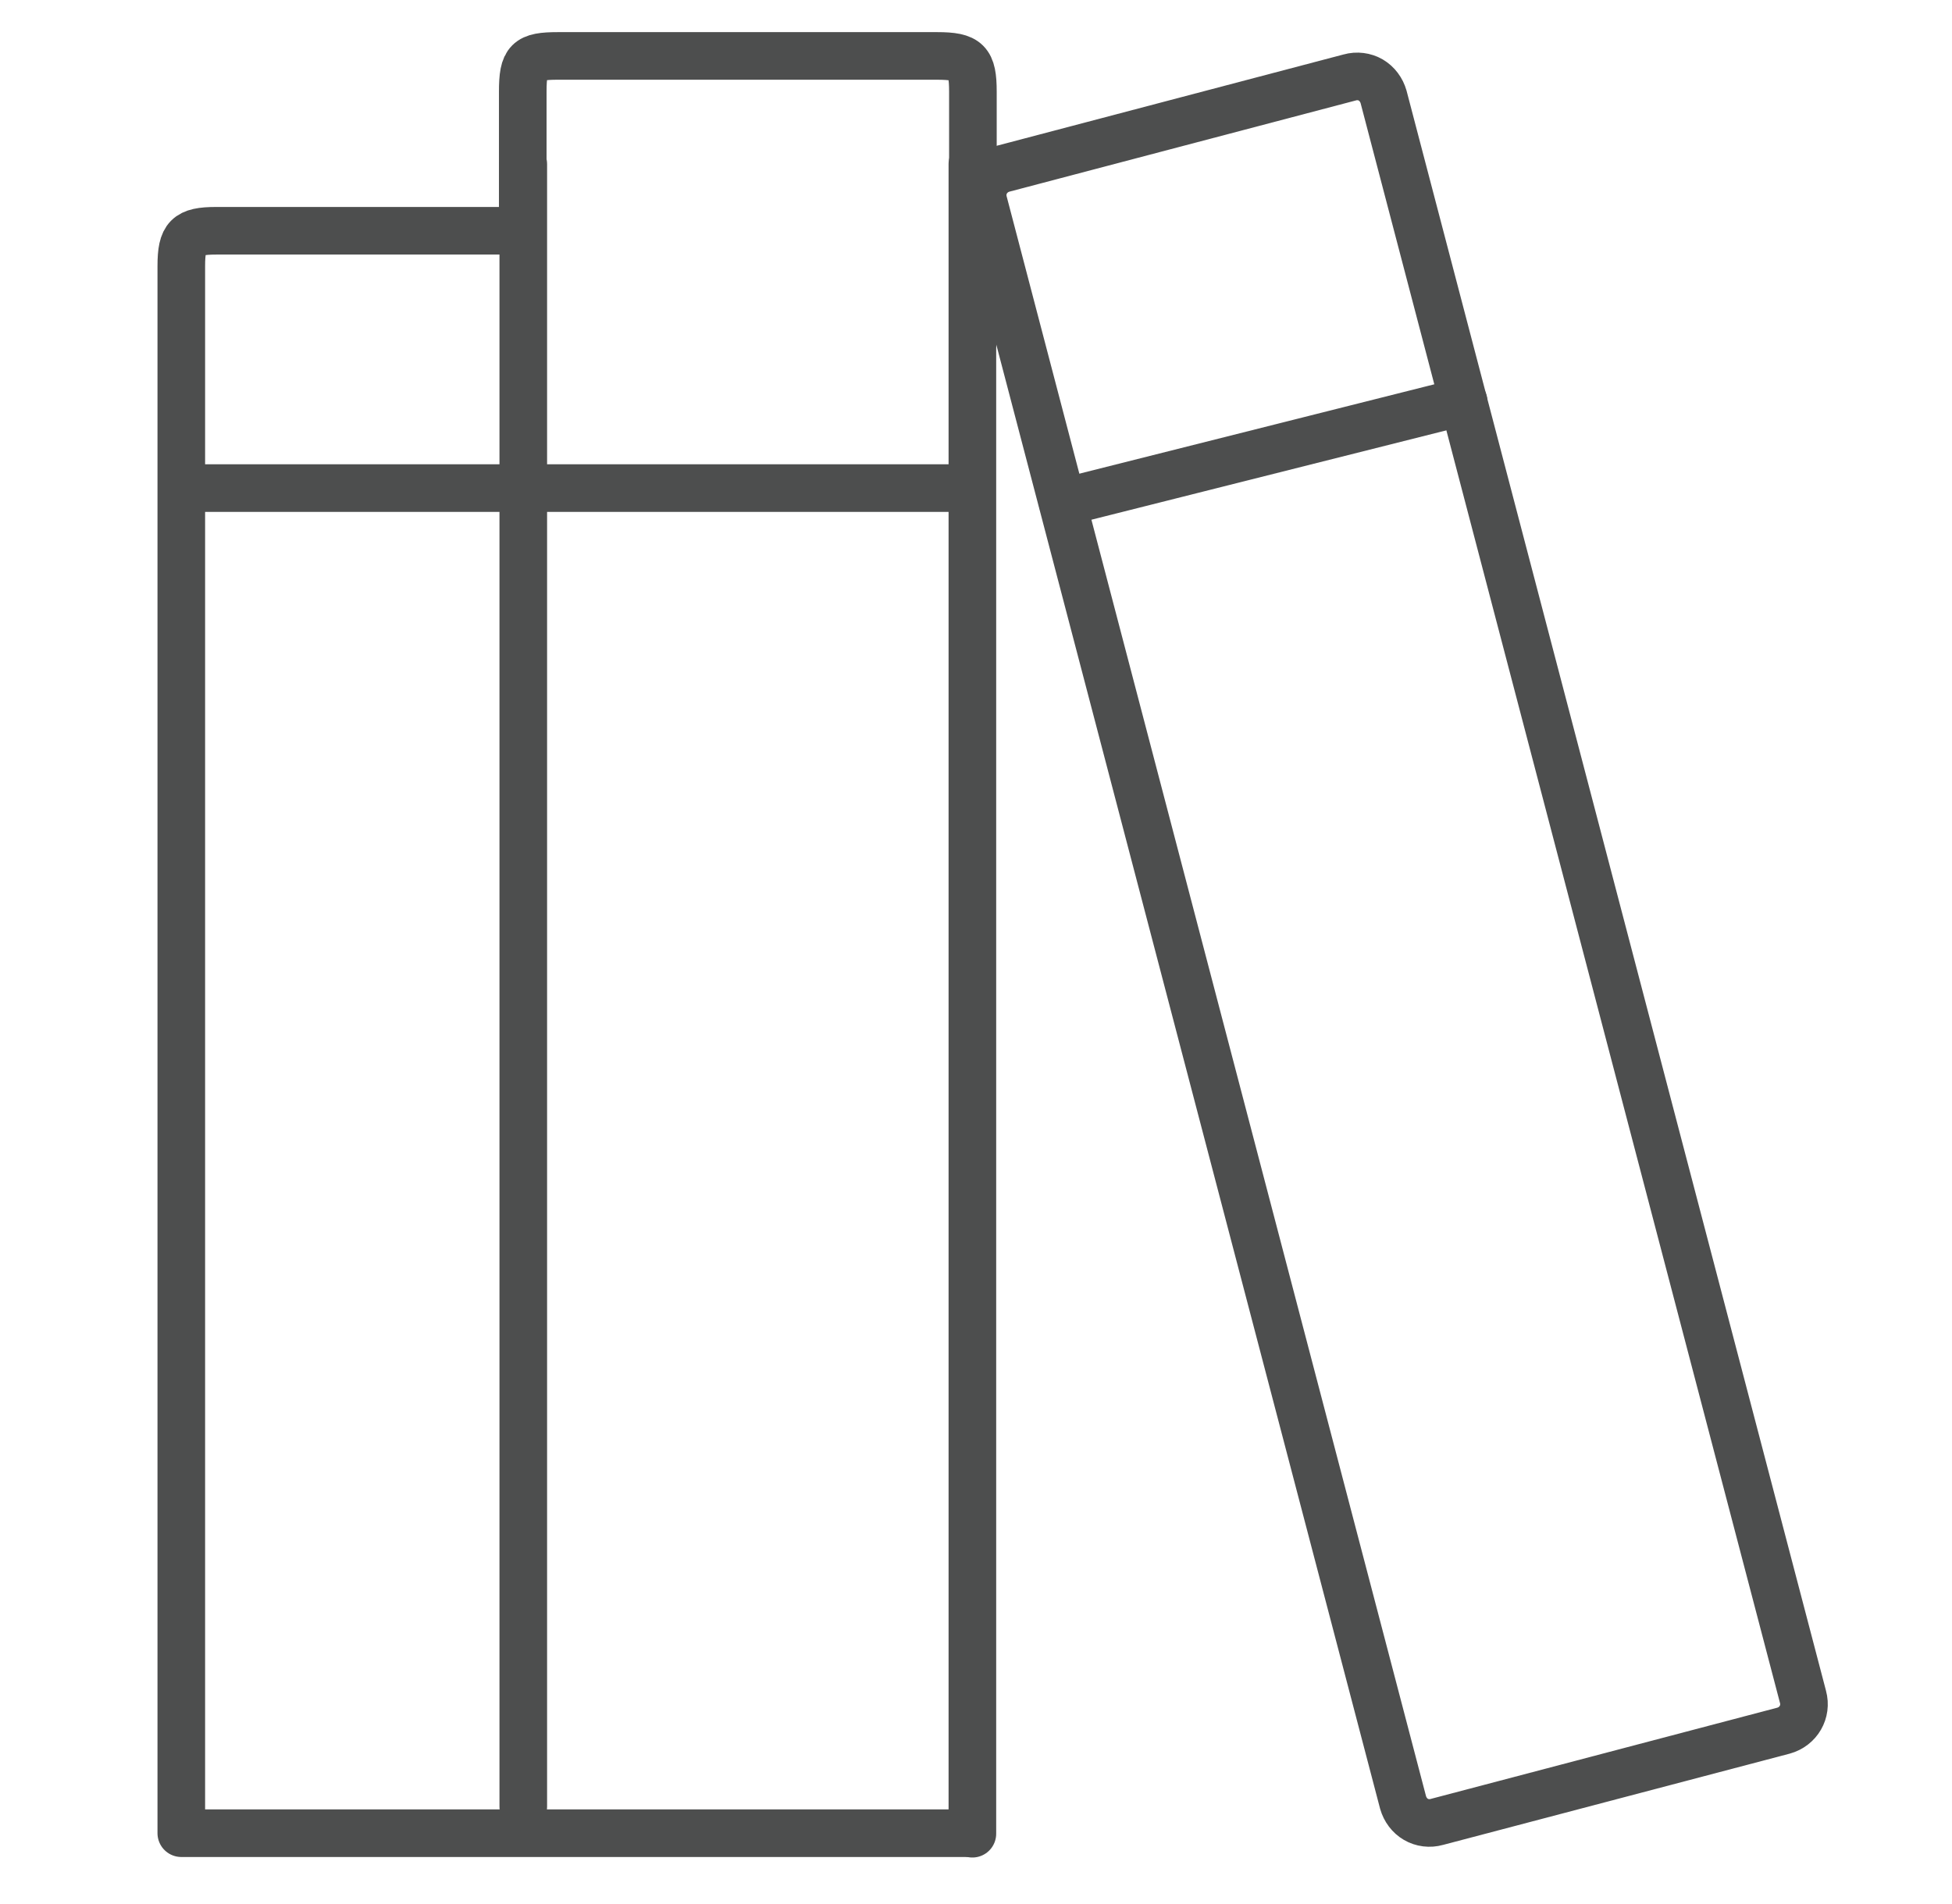 <svg width="41" height="40" viewBox="0 0 41 40" fill="none" xmlns="http://www.w3.org/2000/svg">
<path d="M20.424 3.448V38.523" stroke="#4D4E4E" stroke-linecap="round" stroke-linejoin="round"/>
<path d="M20.435 7.163C20.435 6.98 20.435 6.84 20.435 6.7C20.435 5.106 20.435 3.523 20.435 1.929C20.435 1.294 20.317 1.175 19.681 1.175C17.032 1.175 14.372 1.175 11.723 1.175C11.088 1.175 10.98 1.272 10.98 1.929C10.98 2.888 10.98 3.835 10.98 4.848C10.808 4.848 10.668 4.848 10.528 4.848C8.535 4.848 6.532 4.848 4.54 4.848C3.937 4.848 3.808 4.977 3.808 5.591C3.808 6.678 3.808 7.766 3.808 8.908V38.512H20.328" stroke="#4D4E4E" stroke-linecap="round" stroke-linejoin="round"/>
<path d="M10.991 3.448V37.952" stroke="#4D4E4E" stroke-linecap="round" stroke-linejoin="round"/>
<path d="M37.87 35.647L29.061 2.037C29.018 1.886 28.921 1.757 28.792 1.681C28.663 1.606 28.501 1.584 28.35 1.627L21.07 3.544C20.758 3.631 20.575 3.943 20.661 4.255L29.47 37.866C29.513 38.017 29.61 38.146 29.739 38.221C29.869 38.297 30.03 38.318 30.181 38.275L37.461 36.358C37.773 36.272 37.956 35.96 37.87 35.647Z" stroke="#4D4E4E" stroke-linecap="round" stroke-linejoin="round"/>
<path d="M22.32 10.555L30.742 8.434" stroke="#4D4E4E" stroke-linecap="round" stroke-linejoin="round"/>
<path d="M3.894 10.254H20.069" stroke="#4D4E4E" stroke-linecap="round" stroke-linejoin="round"/>
</svg>
